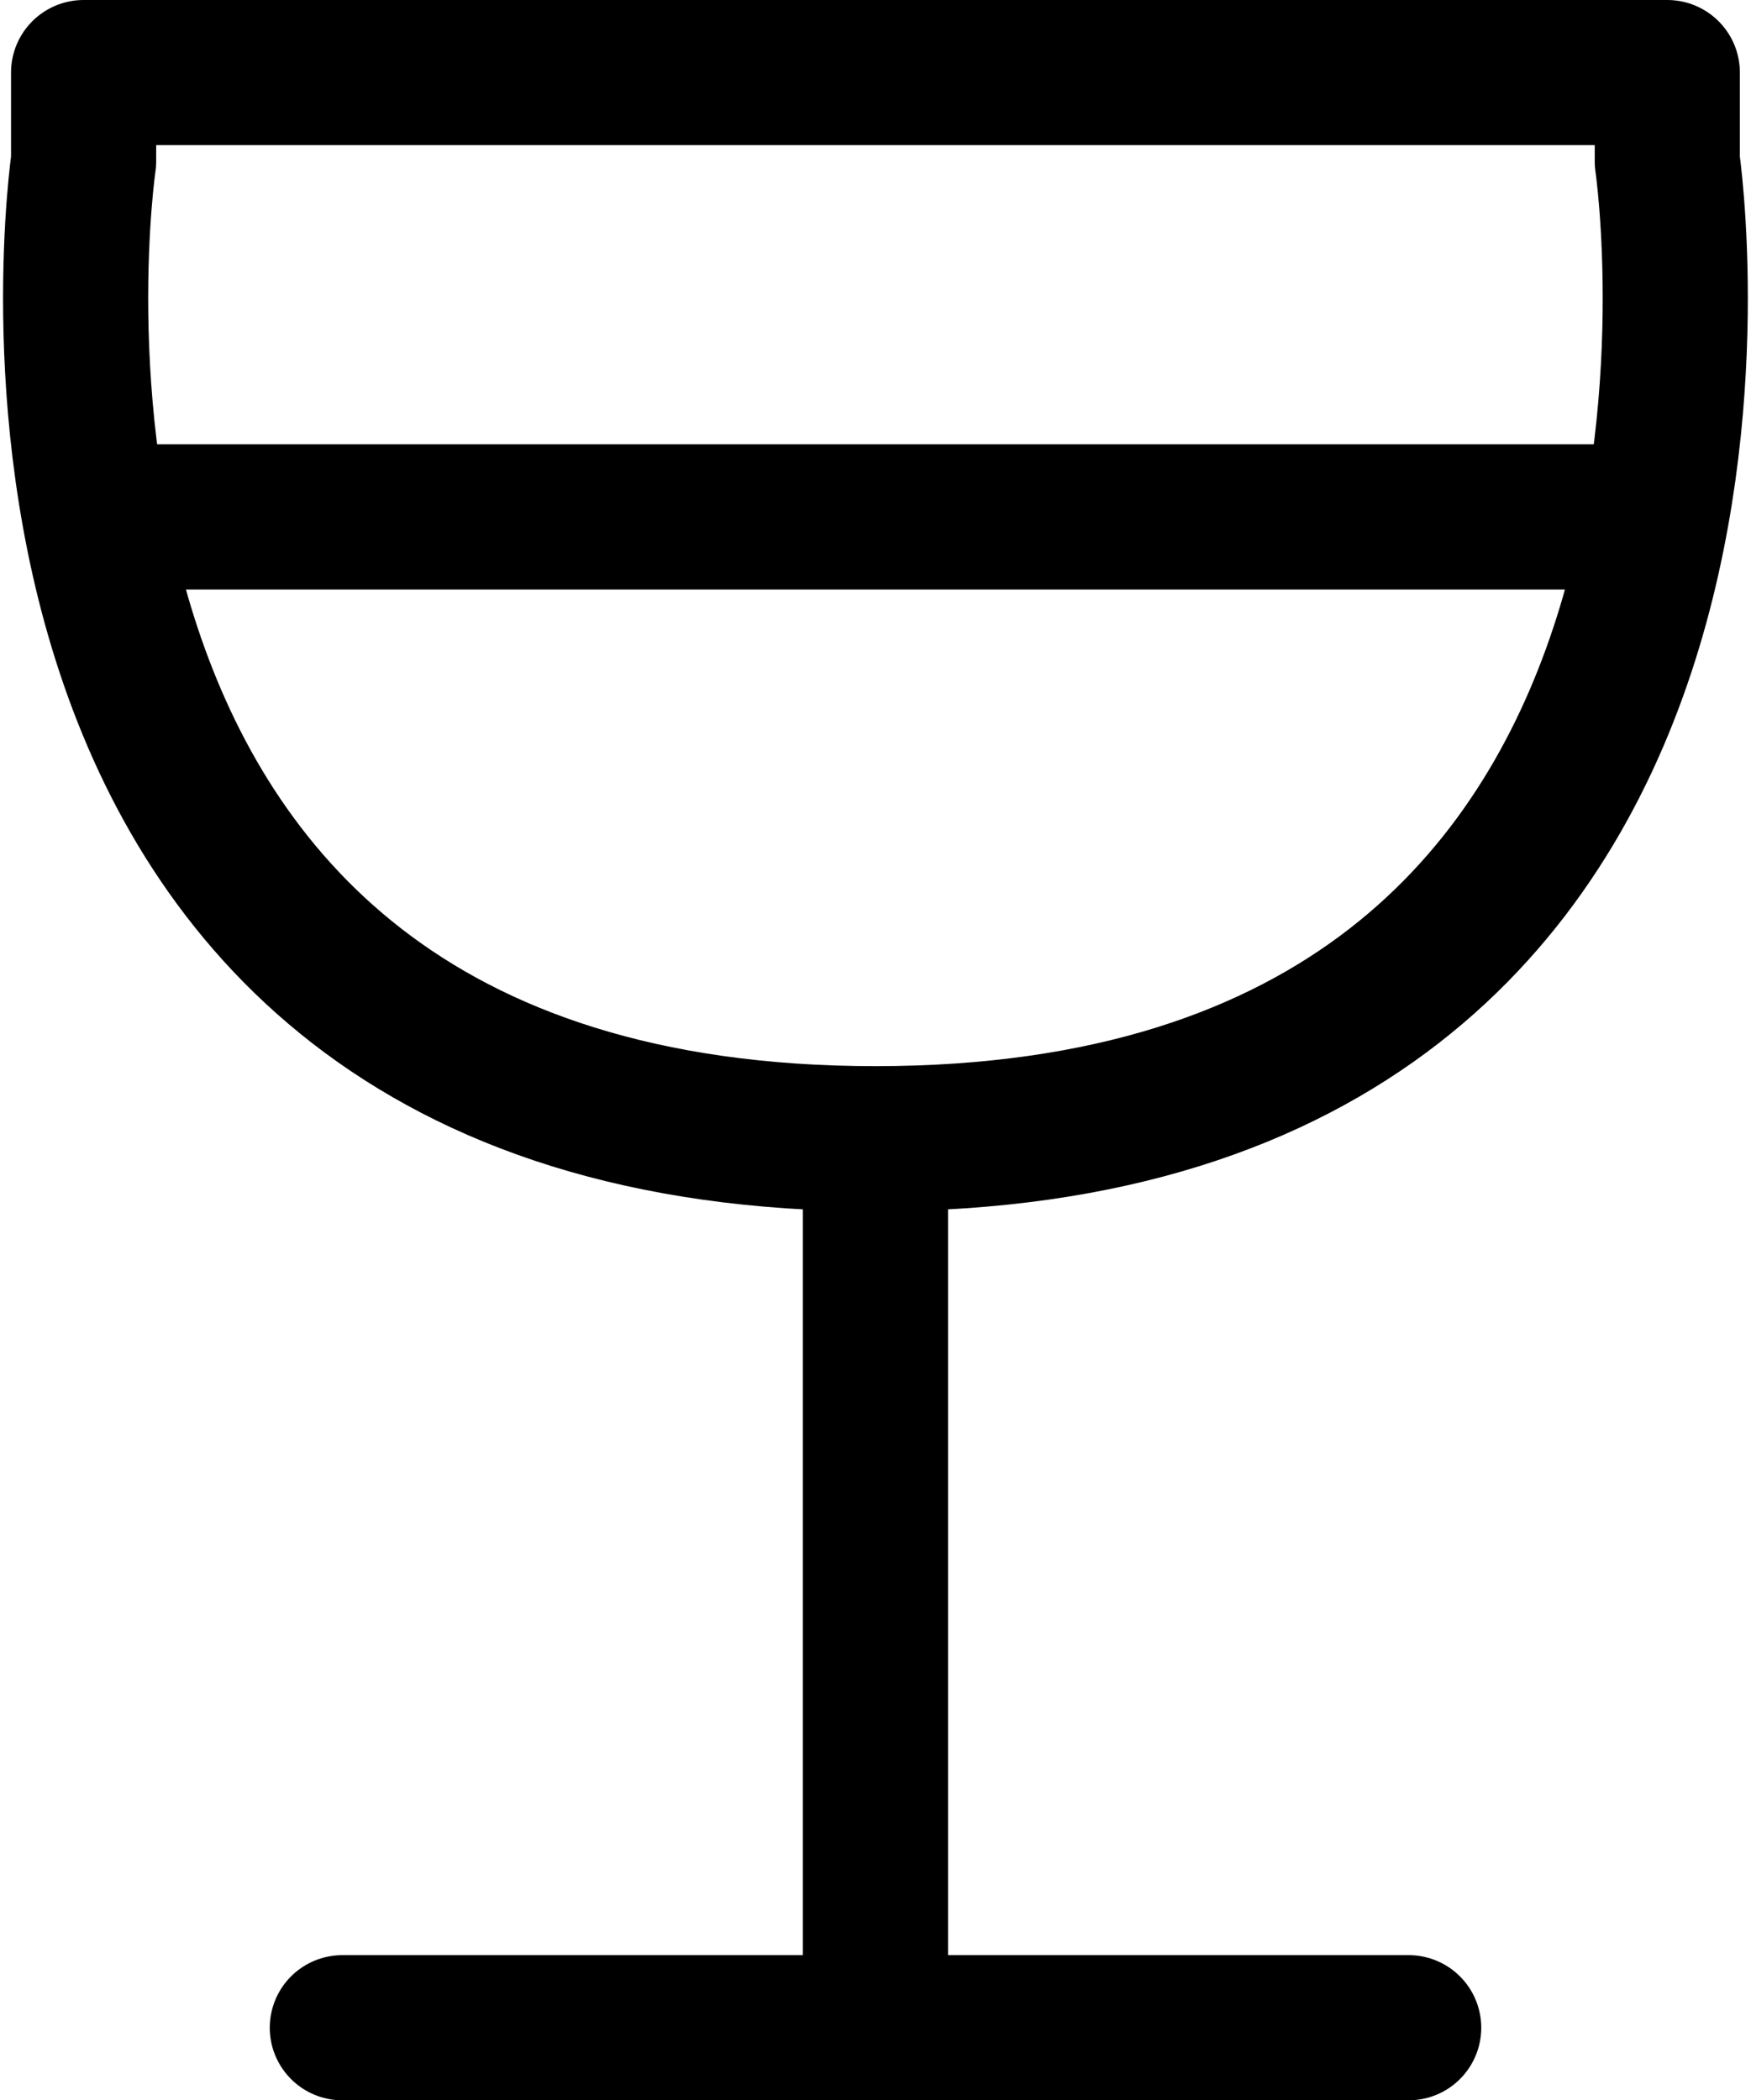 <svg xmlns="http://www.w3.org/2000/svg" width="18.097" height="21.705" viewBox="0 0 18.097 21.705">
<g id="wine-outline" transform="translate(-111.213 -79.25)">
<path id="Path_1493" data-name="Path 1493" d="M128.445,80H112.077v.918s-1.488,10.1,8.184,10.1,8.184-10.1,8.184-10.1Zm-8.184,11.021v9.184" transform="translate(0)" fill="none" stroke="#000" stroke-linejoin="round" stroke-width="1.5"/>
<path id="Path_1494" data-name="Path 1494" d="M171.021,432H160" transform="translate(-45.249 -331.795)" fill="none" stroke="#000" stroke-linecap="round" stroke-linejoin="round" stroke-width="1.5"/>
<path id="Path_1495" data-name="Path 1495" d="M112,160h16.531" transform="translate(-0.005 -75.408)" fill="none" stroke="#000" stroke-linejoin="round" stroke-width="1.5"/>
    </g>
    </svg>
